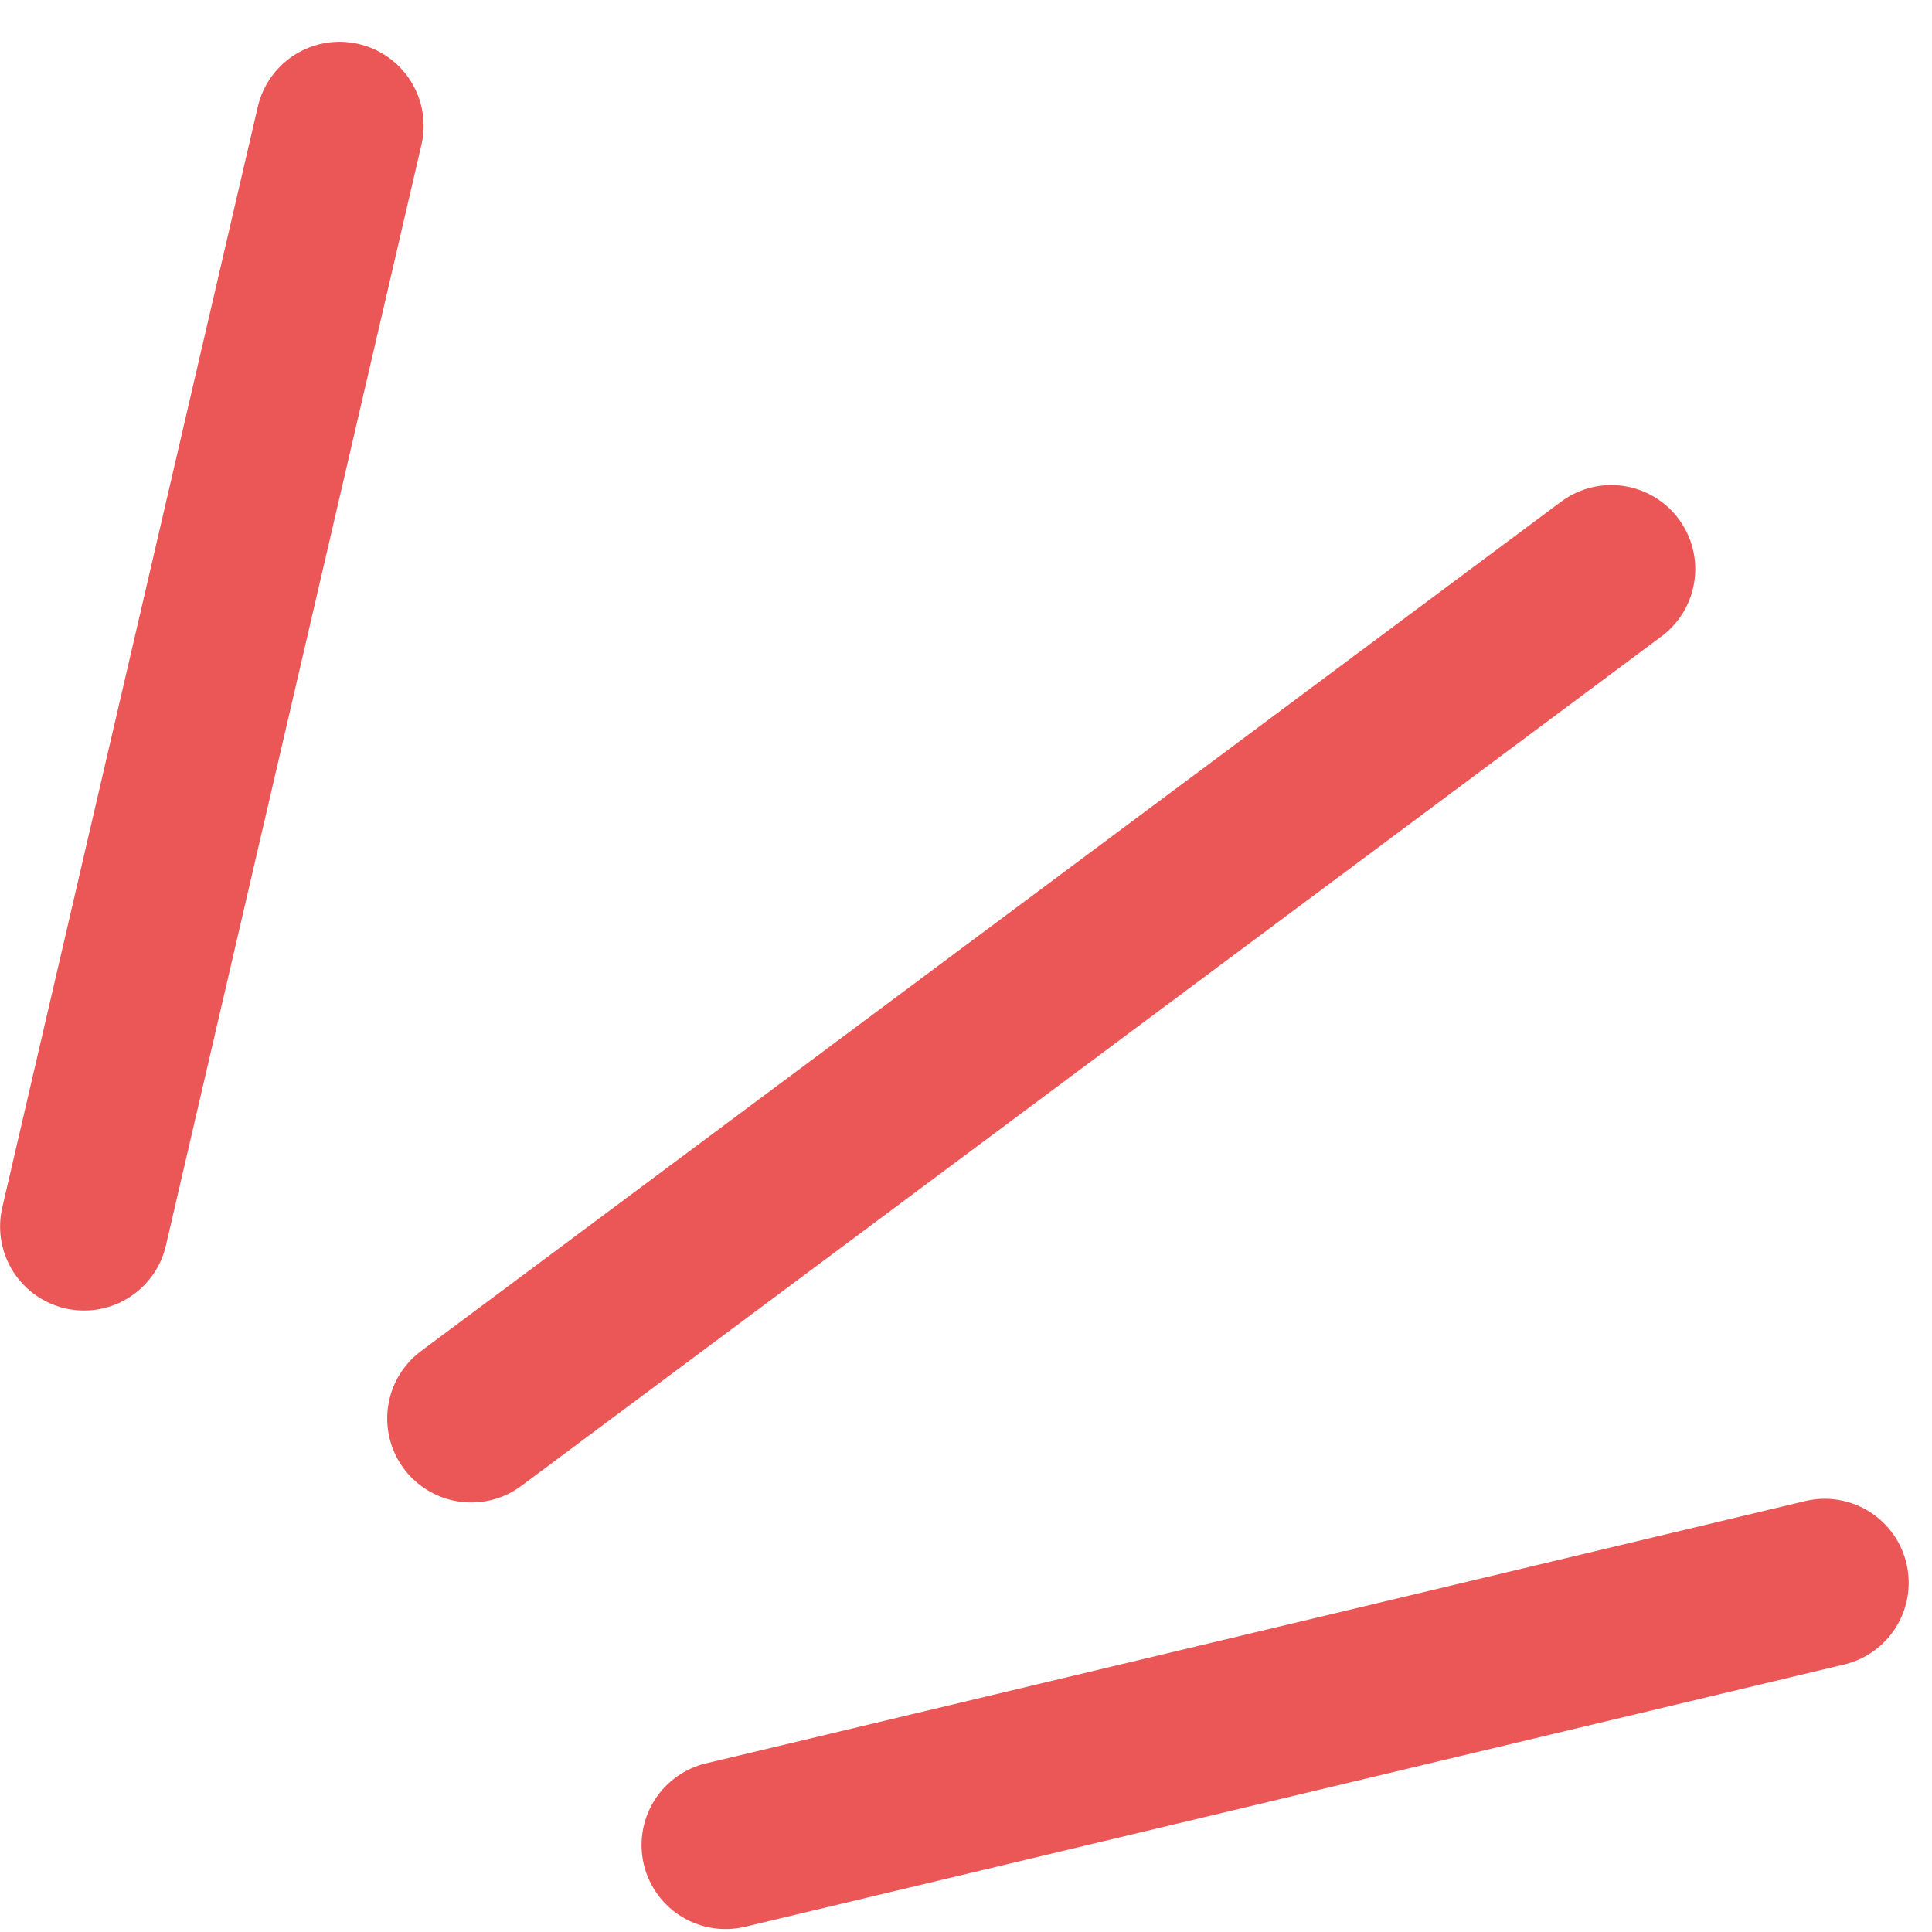 <?xml version="1.0" encoding="UTF-8"?> <svg xmlns="http://www.w3.org/2000/svg" width="46" height="46" viewBox="0 0 46 46" fill="none"> <path d="M17.275 43.93L43.445 37.685" stroke="#EB5757" stroke-width="4" stroke-linecap="round"></path> <path d="M2.002 29.203L8.086 2.995" stroke="#EB5757" stroke-width="4" stroke-linecap="round"></path> <path d="M11.219 33.773L38.363 13.549" stroke="#EB5757" stroke-width="4" stroke-linecap="round"></path> </svg> 